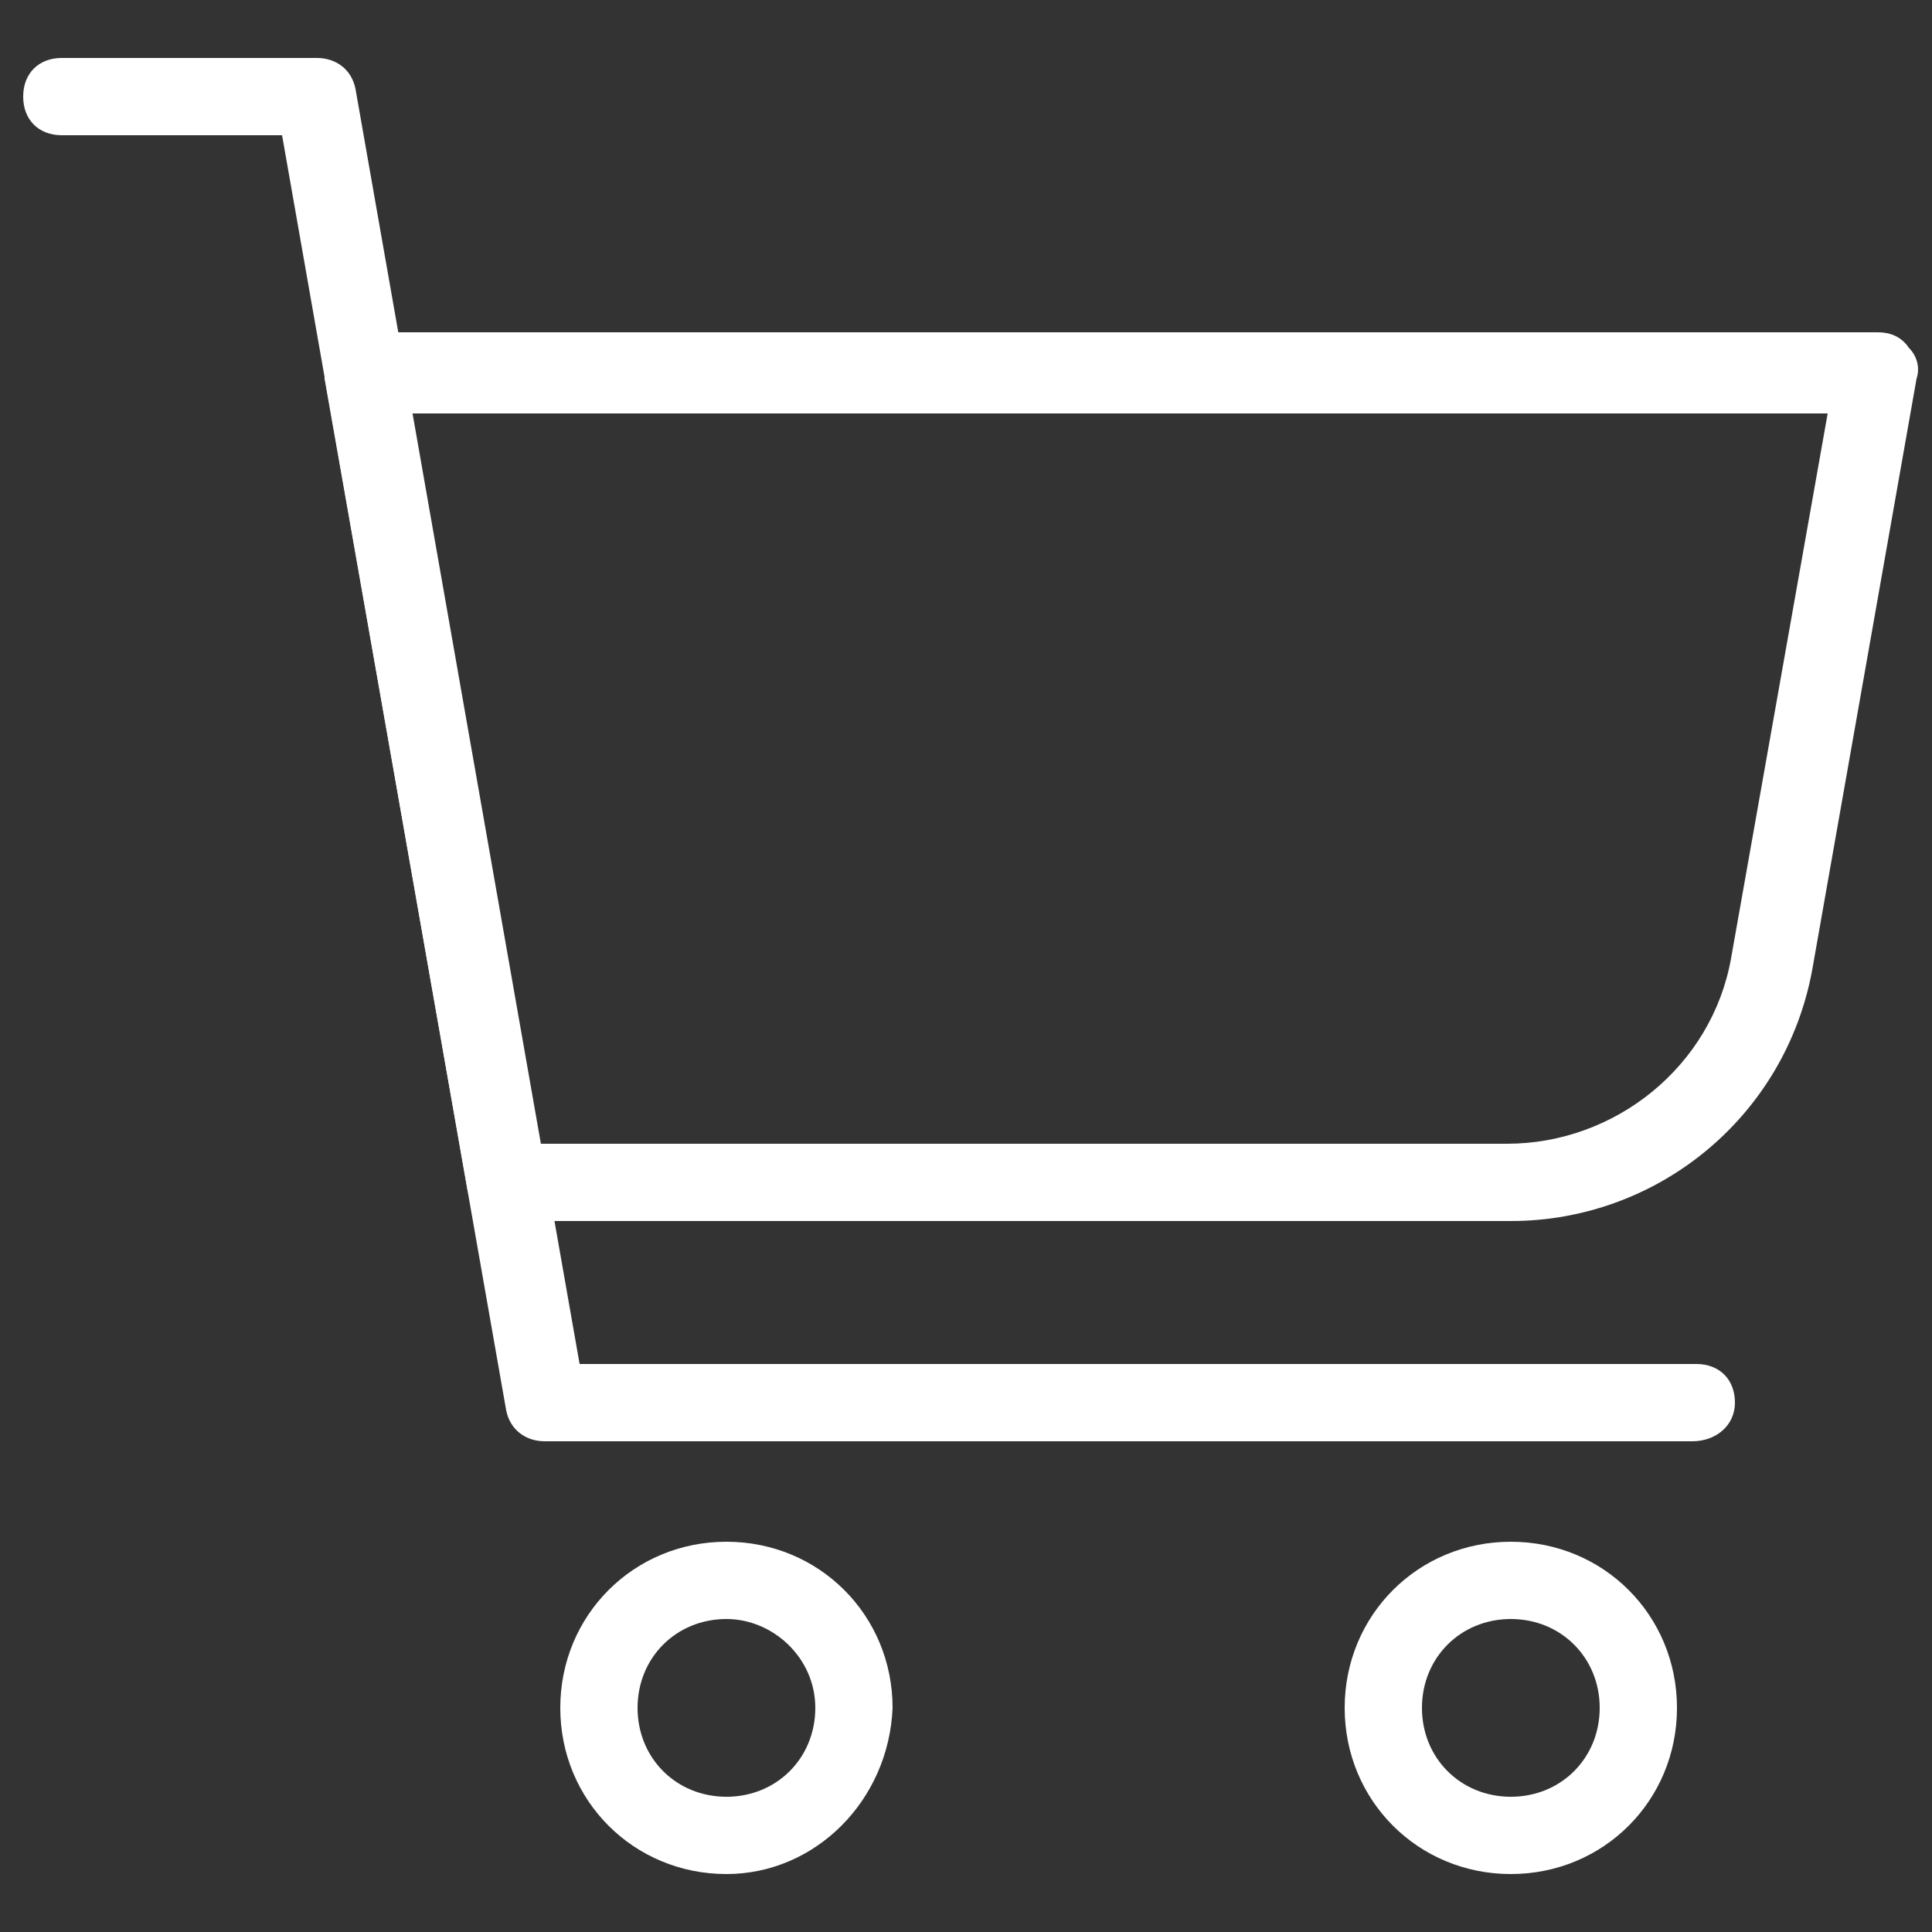 <?xml version="1.0" encoding="utf-8"?>
<!-- Generator: Adobe Illustrator 26.1.0, SVG Export Plug-In . SVG Version: 6.00 Build 0)  -->
<svg version="1.1" id="レイヤー_1" xmlns="http://www.w3.org/2000/svg" xmlns:xlink="http://www.w3.org/1999/xlink" x="0px"
	 y="0px" viewBox="0 0 50 50" style="enable-background:new 0 0 50 50;" xml:space="preserve">
<rect x="0" y="0" width="50" height="50" fill="#333333" stroke="none"/>
<style type="text/css">
	.st0{fill:#FFFFFF;}
</style>
<g id="Layer_2">
	<g>
		<path class="st0" d="M18.8,48.5c-2.4,0-4.3-1.9-4.3-4.3c0-2.4,1.9-4.3,4.3-4.3c2.4,0,4.3,1.9,4.3,4.3C23,46.6,21.1,48.5,18.8,48.5
			z M18.8,41.9c-1.3,0-2.3,1-2.3,2.3s1,2.3,2.3,2.3s2.3-1,2.3-2.3S20,41.9,18.8,41.9z"/>
		<path class="st0" d="M39.1,48.5c-2.4,0-4.3-1.9-4.3-4.3c0-2.4,1.9-4.3,4.3-4.3s4.3,1.9,4.3,4.3C43.4,46.6,41.5,48.5,39.1,48.5z
			 M39.1,41.9c-1.3,0-2.3,1-2.3,2.3s1,2.3,2.3,2.3s2.3-1,2.3-2.3S40.4,41.9,39.1,41.9z"/>
		<path class="st0" d="M43.8,37.3H14.1c-0.5,0-0.9-0.3-1-0.8l-5.8-33H1.6c-0.6,0-1-0.4-1-1s0.4-1,1-1h6.6c0.5,0,0.9,0.3,1,0.8
			l5.8,33h28.9c0.6,0,1,0.4,1,1S44.4,37.3,43.8,37.3z"/>
		<path class="st0" d="M39.1,31.6h-26c-0.5,0-0.9-0.3-1-0.8l-3.7-21C8.4,9.5,8.4,9.2,8.6,9c0.2-0.2,0.5-0.4,0.8-0.4h39.2
			c0.3,0,0.6,0.1,0.8,0.4c0.2,0.2,0.3,0.5,0.2,0.8l-2.7,15.3C46.2,28.9,42.9,31.6,39.1,31.6z M13.9,29.6h25.1c2.8,0,5.3-2,5.8-4.8
			l2.5-14.1H10.6L13.9,29.6z"/>
	</g>
</g>
</svg>
